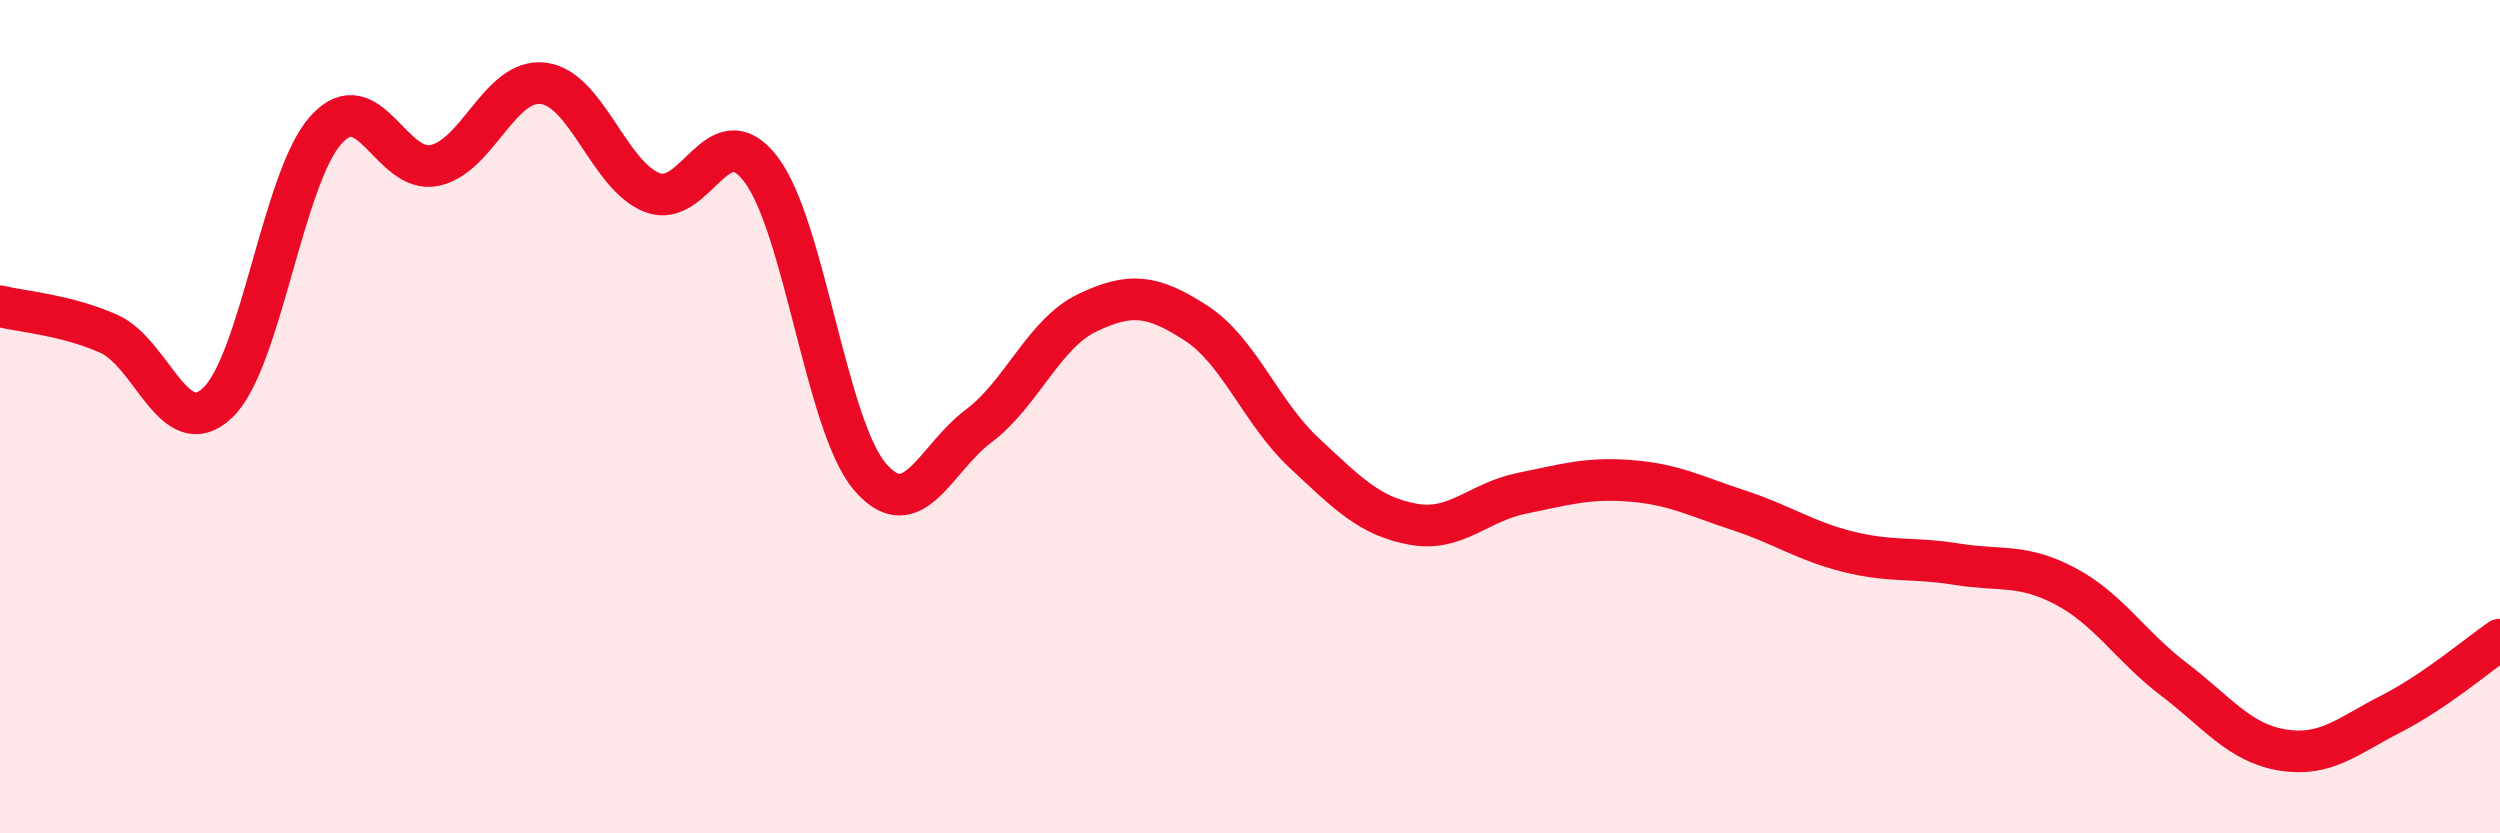 
    <svg width="60" height="20" viewBox="0 0 60 20" xmlns="http://www.w3.org/2000/svg">
      <path
        d="M 0,7.35 C 0.52,7.48 1.57,7.55 2.61,8.01 C 3.65,8.47 4.18,10.65 5.22,9.67 C 6.26,8.69 6.79,4.25 7.83,3.11 C 8.87,1.97 9.39,4.19 10.43,3.97 C 11.47,3.75 12,1.87 13.04,2 C 14.08,2.13 14.61,4.21 15.65,4.62 C 16.69,5.03 17.22,2.7 18.26,4.06 C 19.3,5.42 19.83,10.2 20.87,11.43 C 21.91,12.66 22.44,11.01 23.48,10.23 C 24.52,9.45 25.05,8.01 26.09,7.51 C 27.13,7.01 27.66,7.08 28.7,7.75 C 29.74,8.42 30.26,9.9 31.3,10.87 C 32.34,11.84 32.87,12.39 33.91,12.58 C 34.95,12.77 35.48,12.05 36.52,11.84 C 37.56,11.63 38.09,11.46 39.13,11.54 C 40.17,11.62 40.7,11.91 41.74,12.25 C 42.78,12.59 43.31,12.98 44.35,13.24 C 45.39,13.5 45.92,13.37 46.96,13.54 C 48,13.71 48.53,13.52 49.57,14.07 C 50.61,14.62 51.13,15.51 52.17,16.3 C 53.21,17.09 53.74,17.83 54.78,18 C 55.82,18.17 56.35,17.66 57.39,17.13 C 58.43,16.6 59.48,15.71 60,15.35L60 20L0 20Z"
        fill="#EB0A25"
        opacity="0.1"
        stroke-linecap="round"
        stroke-linejoin="round"
      />
      <path
        d="M 0,7.35 C 0.52,7.48 1.57,7.55 2.61,8.01 C 3.65,8.47 4.18,10.65 5.22,9.67 C 6.26,8.69 6.79,4.25 7.83,3.11 C 8.87,1.97 9.39,4.19 10.43,3.97 C 11.47,3.75 12,1.87 13.04,2 C 14.08,2.13 14.61,4.21 15.65,4.62 C 16.69,5.03 17.22,2.7 18.26,4.06 C 19.3,5.42 19.83,10.2 20.87,11.43 C 21.91,12.66 22.44,11.01 23.48,10.23 C 24.52,9.45 25.05,8.01 26.09,7.51 C 27.13,7.01 27.66,7.08 28.7,7.75 C 29.74,8.42 30.26,9.9 31.3,10.87 C 32.34,11.84 32.87,12.39 33.91,12.58 C 34.95,12.77 35.48,12.05 36.52,11.84 C 37.56,11.63 38.09,11.46 39.13,11.54 C 40.17,11.62 40.7,11.91 41.74,12.25 C 42.78,12.59 43.31,12.98 44.35,13.24 C 45.39,13.5 45.92,13.37 46.96,13.54 C 48,13.71 48.53,13.52 49.57,14.07 C 50.61,14.62 51.13,15.51 52.17,16.3 C 53.21,17.09 53.74,17.83 54.78,18 C 55.82,18.17 56.35,17.66 57.39,17.13 C 58.43,16.6 59.48,15.71 60,15.35"
        stroke="#EB0A25"
        stroke-width="1"
        fill="none"
        stroke-linecap="round"
        stroke-linejoin="round"
      />
    </svg>
  